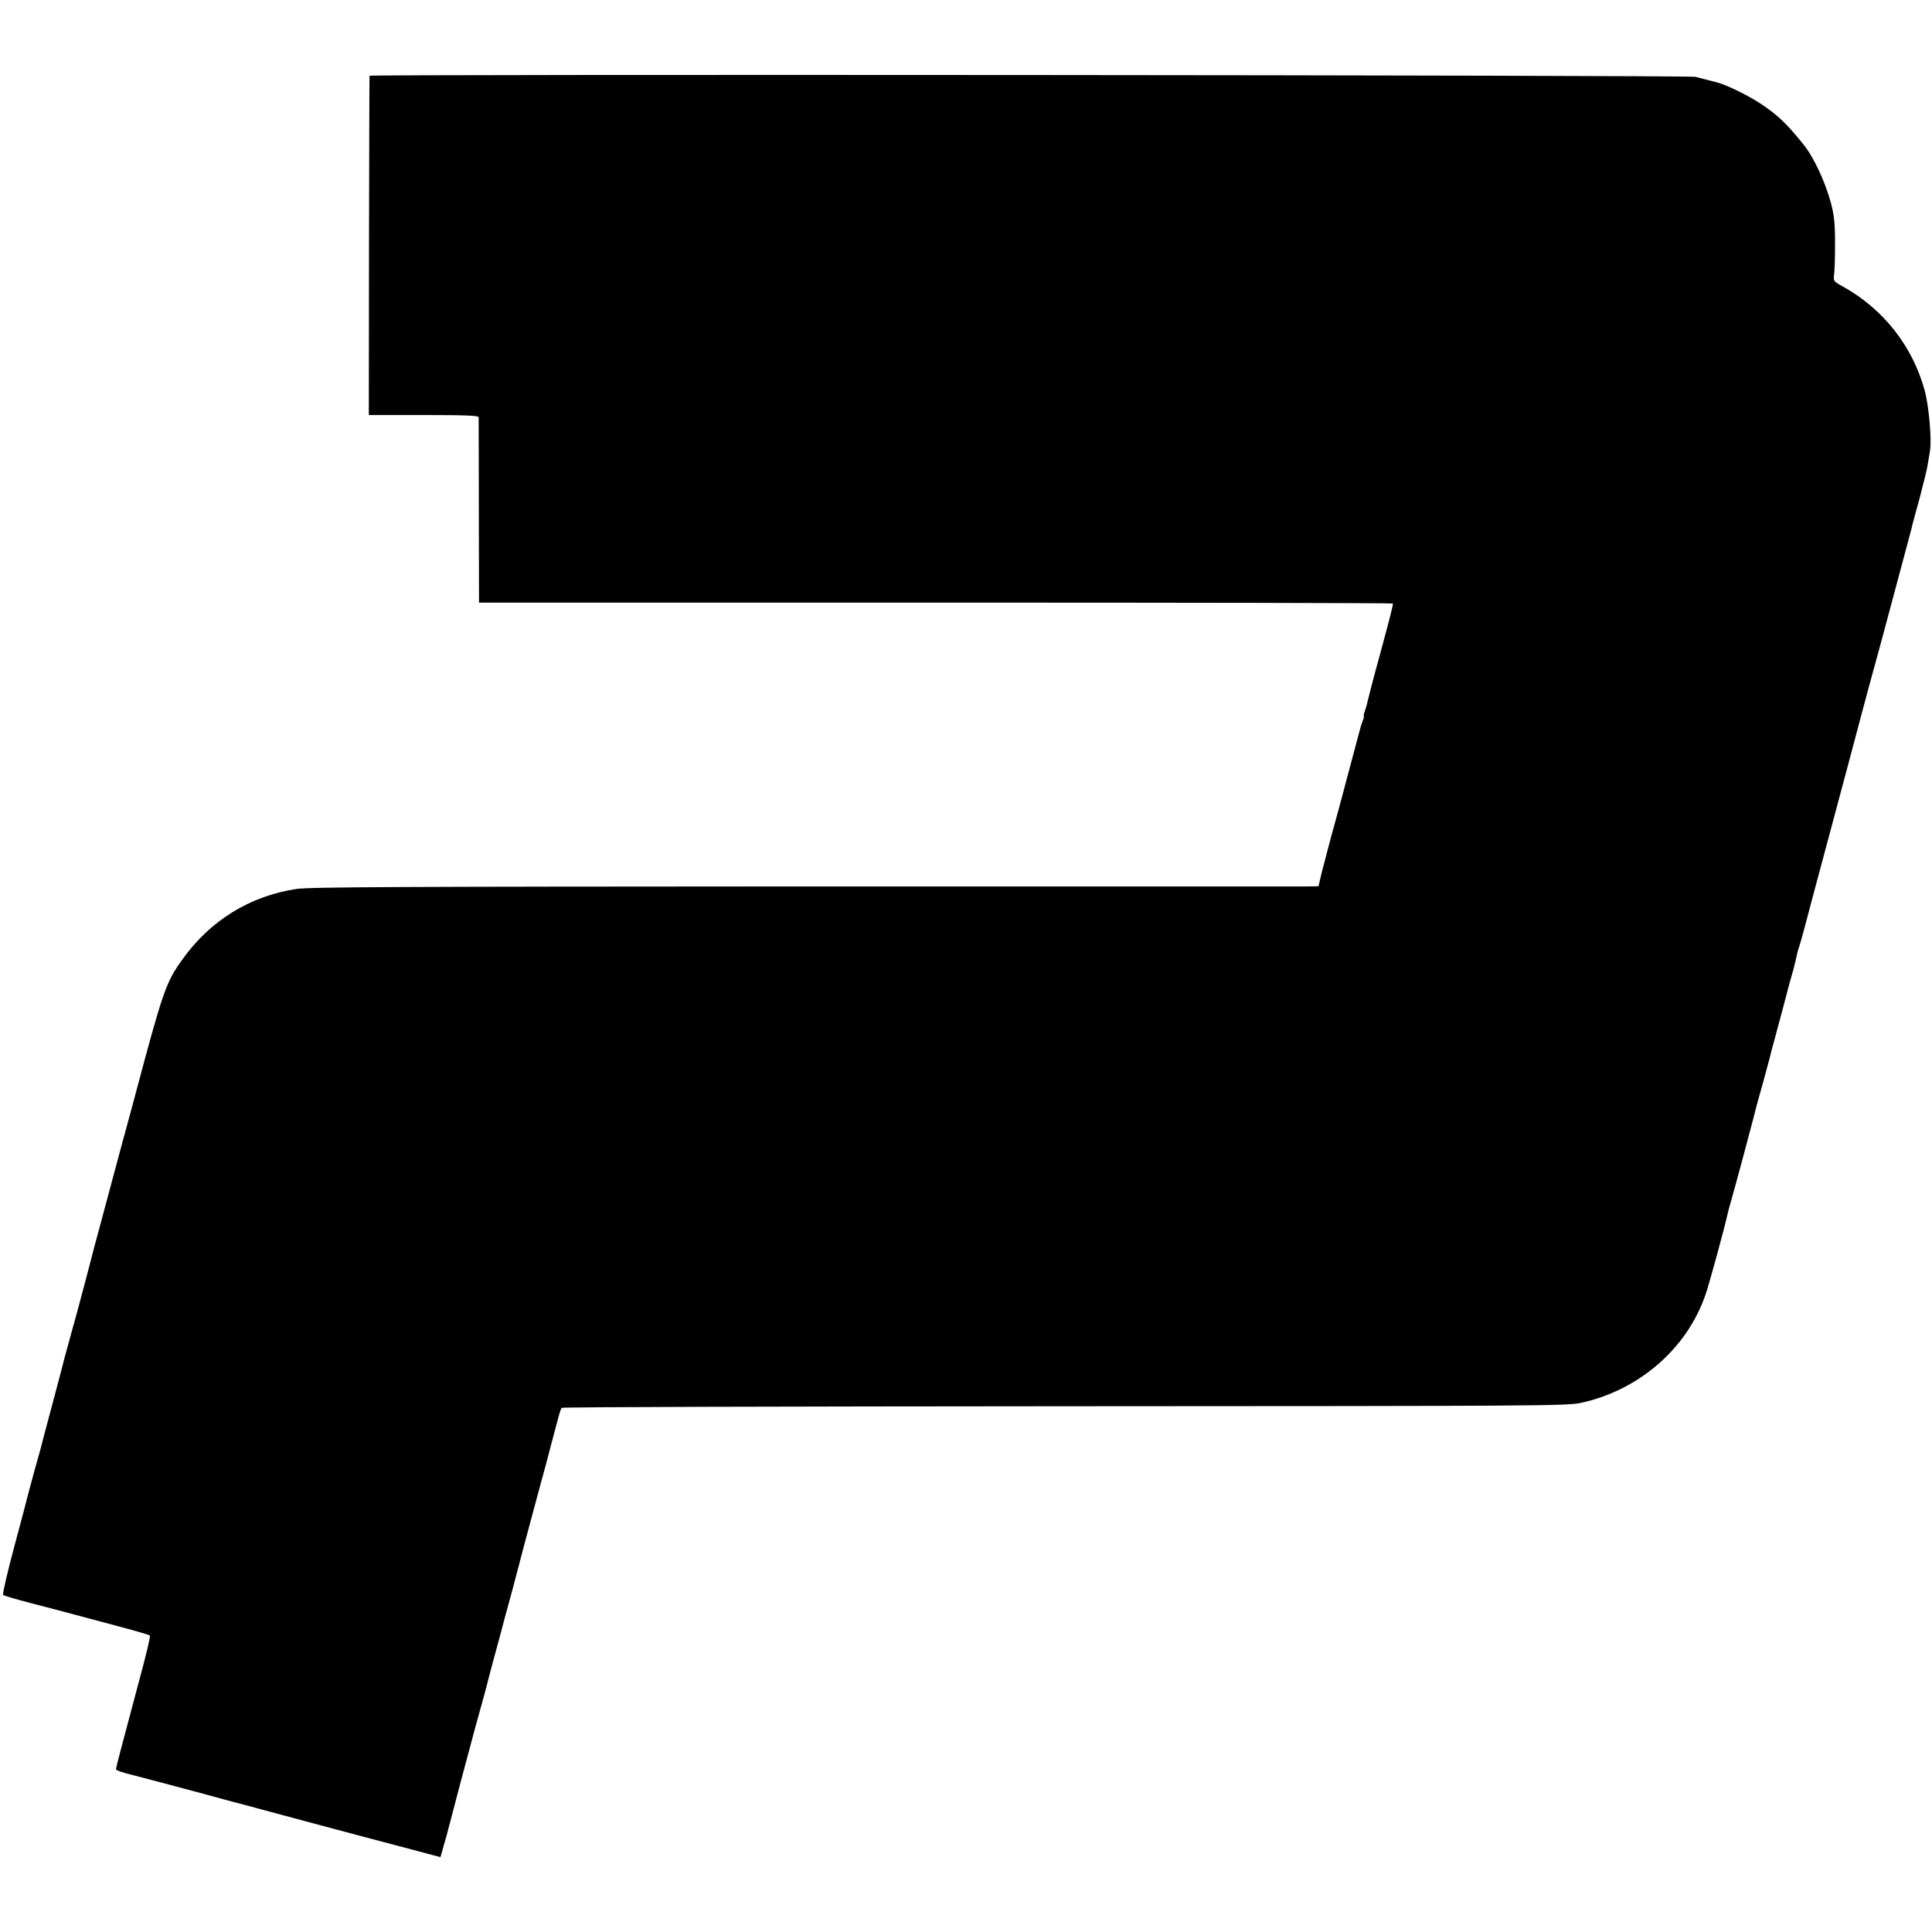 <?xml version="1.0" standalone="no"?>
<!DOCTYPE svg PUBLIC "-//W3C//DTD SVG 20010904//EN"
 "http://www.w3.org/TR/2001/REC-SVG-20010904/DTD/svg10.dtd">
<svg version="1.0" xmlns="http://www.w3.org/2000/svg"
 width="1066pt" height="1066pt" viewBox="0 0 1066 1066"
 preserveAspectRatio="xMidYMid meet">
<g transform="translate(0,1066) scale(0.1,-0.1)"
fill="#000000" stroke="none">
<path d="M2039 10242 c-1 -4 -2 -427 -3 -939 l-1 -933 302 0 c235 0 303 -3
304 -12 0 -7 1 -240 1 -518 l1 -505 2520 0 c1385 0 2520 -2 2522 -5 3 -5 -13
-67 -76 -300 -29 -104 -59 -221 -65 -247 -2 -12 -9 -34 -14 -48 -5 -14 -7 -25
-5 -25 2 0 0 -12 -6 -27 -6 -16 -12 -35 -14 -43 -2 -8 -29 -109 -60 -225 -31
-115 -58 -217 -60 -225 -2 -8 -20 -73 -40 -145 -19 -71 -43 -163 -53 -202
l-17 -73 -55 -1 c-30 0 -1279 0 -2775 0 -2247 -1 -2736 -3 -2810 -14 -257 -39
-476 -175 -628 -388 -93 -129 -108 -174 -271 -787 -26 -96 -58 -215 -72 -265
-30 -112 -144 -535 -149 -555 -6 -27 -85 -324 -99 -375 -8 -27 -24 -86 -36
-130 -12 -44 -24 -87 -26 -95 -5 -21 -11 -46 -79 -300 -26 -96 -48 -182 -50
-190 -2 -8 -18 -64 -35 -125 -16 -60 -32 -119 -35 -130 -2 -11 -36 -139 -75
-284 -39 -145 -67 -267 -63 -271 4 -4 71 -24 148 -44 77 -20 192 -50 255 -67
63 -17 179 -48 258 -69 79 -21 146 -41 149 -44 4 -3 -18 -95 -47 -203 -110
-412 -139 -521 -140 -535 0 -6 37 -19 100 -34 8 -2 51 -13 95 -25 44 -11 87
-23 95 -25 8 -2 83 -22 165 -44 83 -23 157 -43 165 -45 8 -2 168 -44 355 -95
187 -50 347 -93 355 -95 8 -2 58 -15 110 -29 52 -14 152 -40 223 -59 l127 -34
12 41 c6 23 12 43 13 46 3 8 15 54 86 325 38 143 76 283 83 310 27 95 68 246
70 258 2 6 8 32 15 57 7 25 25 95 42 155 16 61 47 178 70 260 22 83 42 157 44
166 2 9 31 120 65 245 34 126 70 261 81 299 10 39 25 97 34 130 9 33 23 87 32
120 8 33 18 63 22 67 4 5 1251 8 2771 9 2616 1 2770 2 2850 18 320 68 588 299
690 597 20 56 104 364 125 458 2 10 16 58 29 105 20 70 118 436 131 491 2 8
18 65 35 125 16 61 32 119 35 130 2 11 15 61 29 110 26 96 75 280 81 305 2 8
11 40 20 70 8 30 17 68 20 84 3 16 8 32 10 36 2 4 15 49 29 101 13 52 84 315
156 584 72 270 143 533 156 585 34 128 72 267 84 310 11 37 189 704 196 730 1
8 21 83 44 165 22 83 43 168 46 190 4 22 9 57 13 78 10 62 -6 246 -29 331 -66
244 -228 451 -450 574 -54 30 -55 31 -50 69 3 21 5 99 5 173 0 106 -5 153 -22
218 -32 118 -95 255 -153 326 -91 113 -141 161 -231 221 -68 46 -197 109 -244
120 -5 2 -28 7 -50 13 -22 6 -53 14 -70 18 -37 10 -7315 15 -7316 6z"/>
</g>
</svg>
